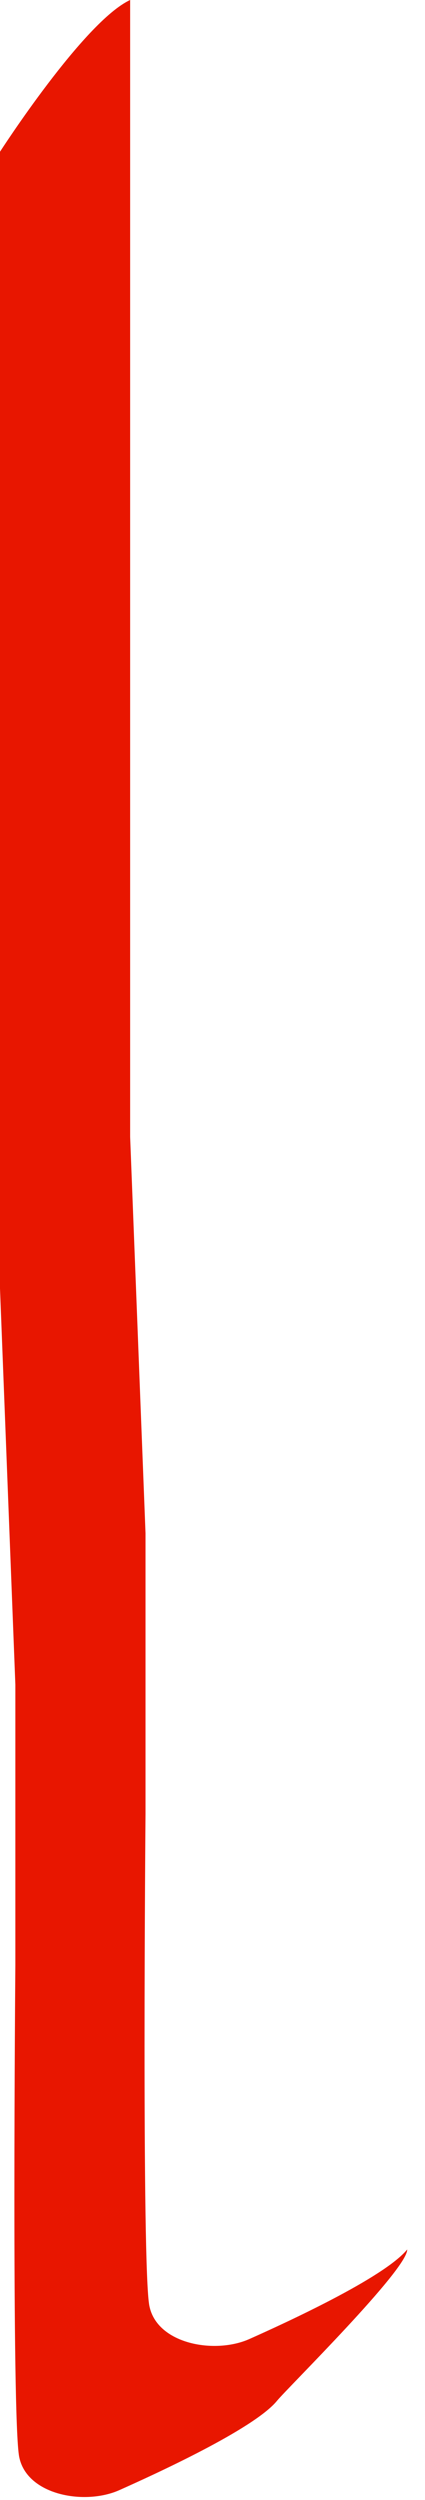<?xml version="1.0" encoding="utf-8"?>
<svg xmlns="http://www.w3.org/2000/svg" fill="none" height="100%" overflow="visible" preserveAspectRatio="none" style="display: block;" viewBox="0 0 23 135" width="100%">
<path d="M13.496 126.308C11.624 127.143 8.497 126.584 8.084 124.52C7.665 122.462 7.875 97.946 7.875 97.946V82.792L7.043 61.397V0C4.538 1.161 0 8.194 0 8.194V69.579L0.831 90.968V106.116C0.831 106.116 0.622 130.626 1.041 132.684C1.459 134.742 4.581 135.301 6.452 134.471C8.324 133.636 13.742 131.173 14.992 129.643C15.559 128.949 22.073 122.536 22.036 121.473C20.786 123.003 15.374 125.472 13.496 126.308Z" fill="#E81600" id="Vector"/>
</svg>